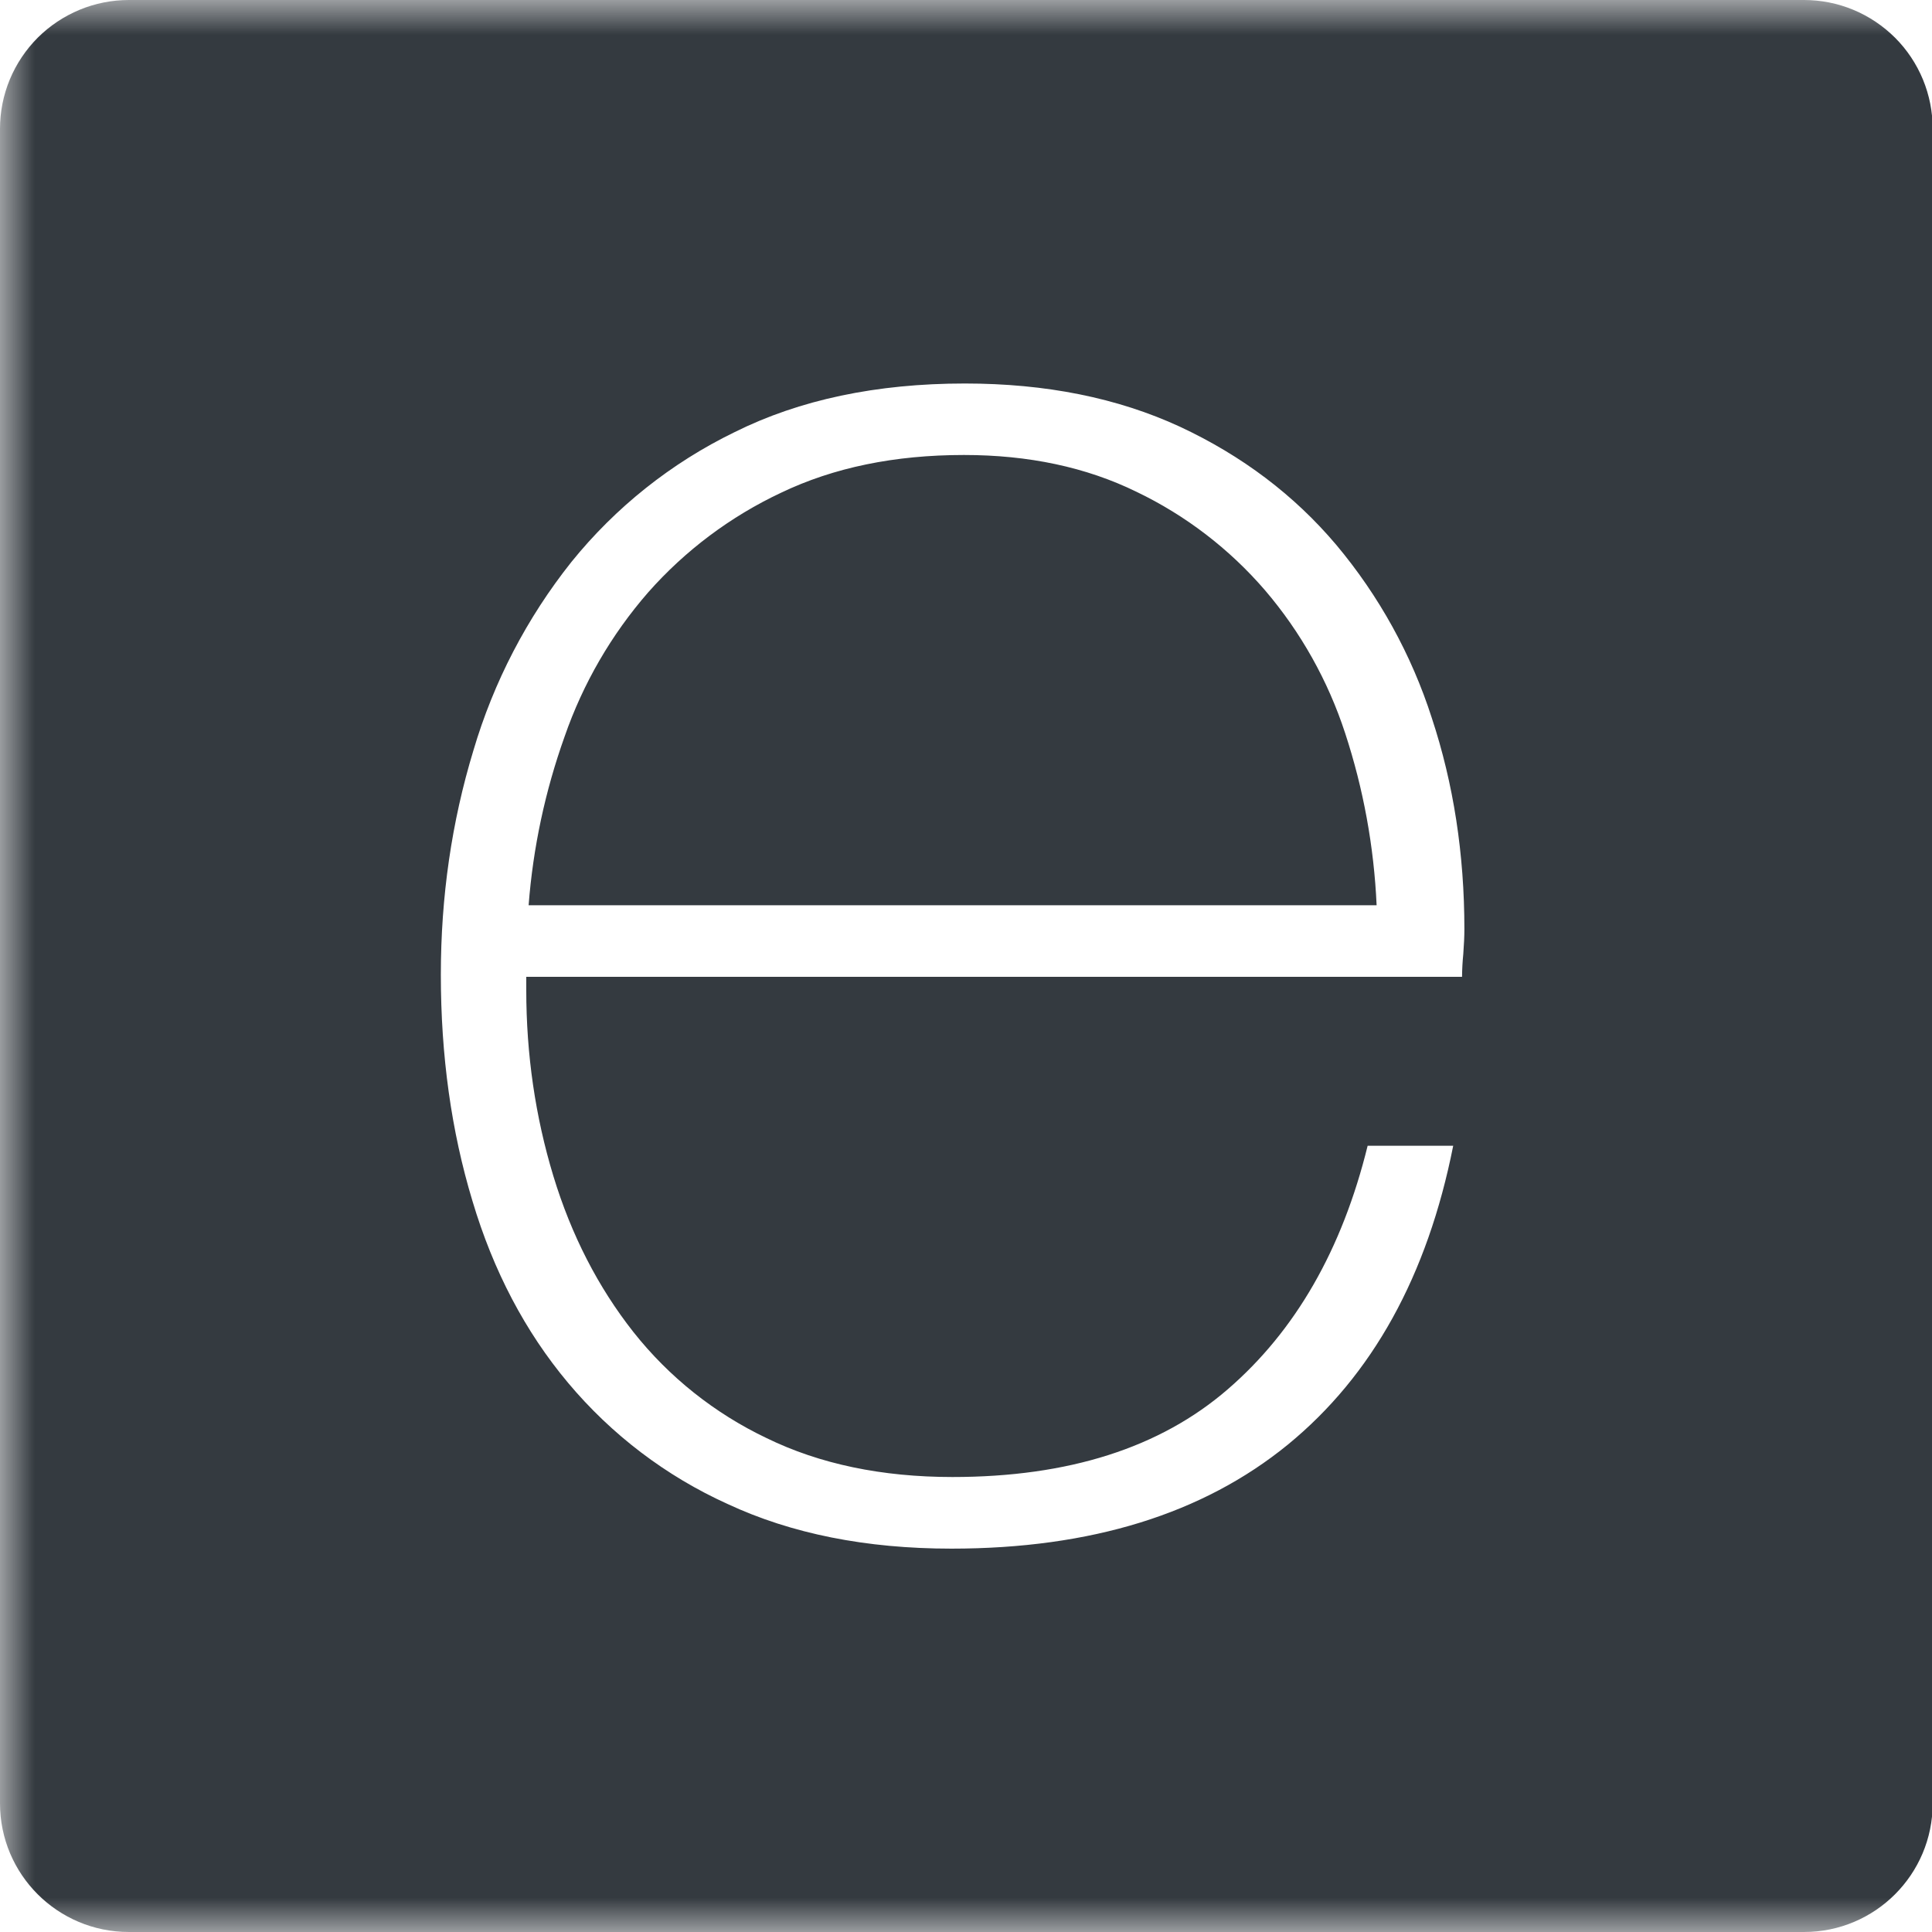<?xml version="1.0" encoding="utf-8"?>
<svg xmlns="http://www.w3.org/2000/svg" width="28" height="28" viewBox="0 0 28 28" fill="none">
<g clip-path="url(#clip0)">
<mask id="mask0" mask-type="alpha" maskUnits="userSpaceOnUse" x="0" y="0" width="139" height="28">
<path d="M0 0H139V28H0V0Z" fill="#343A40"/>
</mask>
<g mask="url(#mask0)">
<path d="M7.661 13.12H19.951C19.913 12.272 19.76 11.433 19.495 10.626C19.247 9.866 18.853 9.162 18.333 8.554C17.817 7.955 17.183 7.469 16.47 7.127C15.74 6.77 14.906 6.594 13.97 6.594C12.968 6.594 12.084 6.775 11.32 7.141C10.586 7.486 9.93 7.978 9.393 8.586C8.86 9.198 8.449 9.907 8.183 10.674C7.901 11.463 7.725 12.286 7.661 13.121V13.12ZM21.223 13.465C21.223 13.572 21.217 13.691 21.207 13.827C21.196 13.937 21.19 14.047 21.189 14.157H7.627V14.345C7.627 15.285 7.759 16.185 8.02 17.045C8.281 17.902 8.668 18.655 9.18 19.305C9.697 19.958 10.358 20.484 11.11 20.842C11.88 21.218 12.781 21.406 13.804 21.406C15.485 21.406 16.812 20.983 17.793 20.135C18.774 19.288 19.451 18.111 19.821 16.605H21.061C20.688 18.487 19.891 19.932 18.664 20.937C17.436 21.939 15.811 22.444 13.789 22.444C12.551 22.444 11.469 22.228 10.545 21.797C9.652 21.393 8.862 20.792 8.233 20.041C7.611 19.299 7.149 18.418 6.847 17.405C6.54 16.391 6.389 15.299 6.389 14.125C6.389 12.995 6.546 11.911 6.861 10.876C7.154 9.883 7.636 8.956 8.28 8.146C8.92 7.353 9.727 6.71 10.644 6.264C11.589 5.793 12.704 5.558 13.984 5.558C15.159 5.558 16.197 5.767 17.1 6.184C18 6.604 18.755 7.174 19.364 7.894C19.985 8.634 20.456 9.487 20.751 10.406C21.066 11.359 21.223 12.379 21.223 13.466V13.465ZM28.01 26.135V1.867C28.01 1.622 27.962 1.379 27.869 1.153C27.775 0.926 27.638 0.72 27.465 0.547C27.291 0.374 27.086 0.236 26.859 0.142C26.633 0.048 26.39 1.26909e-07 26.145 2.67834e-07H1.868C1.623 -0 1.38 0.048 1.153 0.142C0.927 0.236 0.721 0.373 0.547 0.546C0.374 0.72 0.236 0.926 0.142 1.152C0.048 1.379 -3.51813e-08 1.622 0 1.867L0 26.135C0 27.166 0.836 28 1.868 28H26.145C27.175 28 28.01 27.166 28.01 26.135V26.135ZM130.32 19.741H130.871C131.091 19.741 131.267 19.771 131.405 19.831C131.545 19.886 131.653 19.968 131.735 20.067C131.815 20.174 131.869 20.299 131.894 20.43C131.923 20.568 131.937 20.72 131.937 20.88C131.937 21.037 131.923 21.189 131.894 21.328C131.869 21.459 131.814 21.582 131.734 21.688C131.646 21.794 131.533 21.877 131.405 21.928C131.234 21.992 131.053 22.022 130.871 22.016H130.319V19.74L130.32 19.741ZM129.76 22.469H131.085C131.331 22.469 131.541 22.428 131.723 22.344C131.9 22.261 132.048 22.15 132.158 22.003C132.275 21.859 132.356 21.693 132.415 21.498C132.468 21.305 132.495 21.098 132.495 20.88C132.495 20.66 132.468 20.452 132.415 20.259C132.363 20.075 132.276 19.904 132.158 19.754C132.043 19.606 131.893 19.488 131.723 19.41C131.521 19.324 131.304 19.283 131.085 19.288H129.76V22.468V22.469ZM124.388 22.469H126.722V21.986H124.952V21.058H126.562V20.602H124.952V19.768H126.692V19.288H124.388V22.468V22.469ZM118.895 19.769H119.907V22.469H120.469V19.769H121.485V19.288H118.895V19.768V19.769ZM115.425 22.469H115.985V19.288H115.425V22.468V22.469ZM108.887 22.469H109.419V20.014H109.427L110.313 22.469H110.777L111.662 20.014H111.672V22.469H112.204V19.288H111.428L110.566 21.778H110.558L109.676 19.288H108.886V22.468L108.887 22.469ZM105.106 22.469H105.667V19.288H105.106V22.468V22.469ZM100.01 22.469H102.193V21.986H100.568V19.288H100.01V22.468V22.469ZM137.171 27.933H35.566C34.118 27.933 33.737 26.741 33.737 26.113V1.818C33.737 0.38 34.933 2.67834e-07 35.566 2.67834e-07H137.17C138.62 2.67834e-07 139 1.19 139 1.82V26.112C139 27.554 137.802 27.933 137.171 27.933V27.933ZM35.566 0.544C35.434 0.546 34.284 0.59 34.284 1.819V26.112C34.285 26.242 34.329 27.389 35.566 27.389H137.17H137.168C137.302 27.387 138.45 27.343 138.45 26.112V1.82C138.45 1.691 138.405 0.545 137.17 0.545H35.566V0.544ZM125.41 12.52C125.422 13.028 125.516 13.476 125.7 13.864C125.875 14.24 126.131 14.573 126.45 14.838C126.769 15.106 127.14 15.302 127.569 15.433C127.996 15.565 128.459 15.631 128.958 15.631C129.346 15.631 129.742 15.591 130.146 15.516C130.548 15.444 130.916 15.314 131.245 15.129C131.575 14.941 131.848 14.694 132.065 14.389C132.28 14.083 132.39 13.692 132.39 13.216C132.39 12.764 132.31 12.389 132.148 12.096C131.994 11.805 131.769 11.557 131.493 11.376C131.189 11.176 130.855 11.027 130.503 10.933C130.101 10.82 129.694 10.726 129.283 10.652L128.233 10.413C127.91 10.342 127.595 10.237 127.295 10.099C127.032 9.982 126.801 9.805 126.621 9.581C126.451 9.367 126.365 9.084 126.365 8.731C126.365 8.427 126.443 8.166 126.595 7.95C126.749 7.737 126.944 7.56 127.185 7.425C127.421 7.289 127.692 7.193 127.995 7.135C128.295 7.079 128.595 7.052 128.89 7.052C129.253 7.052 129.596 7.093 129.914 7.178C130.234 7.263 130.508 7.394 130.744 7.571C130.975 7.744 131.157 7.974 131.288 8.256C131.418 8.538 131.481 8.878 131.481 9.276H132.132C132.132 8.776 132.049 8.354 131.884 8.002C131.729 7.663 131.495 7.366 131.202 7.136C130.897 6.9 130.545 6.733 130.17 6.646C129.752 6.54 129.322 6.488 128.89 6.49C128.517 6.49 128.14 6.526 127.764 6.6C127.408 6.668 127.066 6.791 126.749 6.966C126.447 7.136 126.198 7.366 126.004 7.654C125.814 7.944 125.717 8.301 125.717 8.731C125.717 9.334 125.862 9.787 126.16 10.099C126.456 10.412 126.829 10.652 127.277 10.82C127.727 10.992 128.211 11.118 128.727 11.204C129.244 11.289 129.729 11.399 130.178 11.534C130.628 11.67 130.999 11.863 131.296 12.111C131.593 12.361 131.739 12.729 131.739 13.216C131.739 13.592 131.65 13.9 131.469 14.142C131.288 14.386 131.05 14.582 130.776 14.712C130.49 14.85 130.186 14.944 129.872 14.993C129.57 15.04 129.264 15.064 128.958 15.067C128.56 15.067 128.192 15.011 127.85 14.898C127.342 14.735 126.897 14.419 126.576 13.994C126.255 13.568 126.074 13.053 126.058 12.52H125.41ZM115.234 12.52C115.242 13.028 115.341 13.476 115.521 13.864C115.704 14.248 115.954 14.571 116.274 14.838C116.592 15.106 116.964 15.302 117.392 15.433C117.817 15.565 118.282 15.631 118.782 15.631C119.166 15.631 119.565 15.591 119.967 15.516C120.372 15.444 120.738 15.314 121.069 15.129C121.397 14.941 121.669 14.694 121.889 14.389C122.105 14.083 122.212 13.692 122.212 13.216C122.212 12.764 122.132 12.389 121.973 12.096C121.818 11.805 121.592 11.557 121.316 11.376C121.012 11.176 120.677 11.026 120.325 10.933C119.946 10.823 119.539 10.732 119.105 10.652L118.057 10.413C117.733 10.343 117.418 10.237 117.117 10.099C116.855 9.982 116.624 9.804 116.444 9.581C116.274 9.367 116.188 9.084 116.188 8.731C116.179 8.453 116.26 8.179 116.418 7.95C116.574 7.735 116.775 7.556 117.006 7.425C117.246 7.289 117.517 7.193 117.817 7.135C118.117 7.079 118.417 7.052 118.715 7.052C119.078 7.052 119.419 7.093 119.739 7.178C120.057 7.263 120.331 7.394 120.565 7.571C120.795 7.744 120.98 7.974 121.112 8.256C121.242 8.538 121.308 8.878 121.308 9.276H121.955C121.955 8.776 121.871 8.354 121.707 8.002C121.552 7.663 121.318 7.367 121.026 7.136C120.72 6.901 120.368 6.734 119.993 6.646C119.575 6.54 119.146 6.488 118.715 6.49C118.338 6.49 117.963 6.526 117.588 6.6C117.232 6.667 116.89 6.79 116.573 6.966C116.271 7.136 116.024 7.366 115.829 7.654C115.636 7.944 115.54 8.301 115.54 8.731C115.54 9.334 115.688 9.787 115.983 10.099C116.279 10.412 116.652 10.652 117.102 10.82C117.549 10.992 118.033 11.118 118.551 11.204C119.068 11.289 119.554 11.399 120.001 11.534C120.449 11.67 120.824 11.863 121.12 12.111C121.415 12.361 121.564 12.729 121.564 13.216C121.564 13.592 121.472 13.9 121.292 14.142C121.111 14.386 120.873 14.582 120.599 14.712C120.318 14.848 120.019 14.941 119.695 14.993C119.393 15.04 119.088 15.064 118.783 15.067C118.383 15.067 118.013 15.011 117.674 14.898C117.347 14.793 117.044 14.624 116.782 14.401C116.521 14.178 116.307 13.905 116.152 13.598C115.987 13.262 115.895 12.894 115.882 12.52H115.234V12.52ZM104.93 9.556C105.08 9.073 105.296 8.648 105.58 8.274C105.863 7.902 106.224 7.596 106.638 7.38C107.058 7.161 107.54 7.051 108.088 7.051C108.635 7.051 109.118 7.161 109.539 7.38C109.959 7.602 110.31 7.9 110.597 8.274C110.881 8.648 111.095 9.074 111.245 9.556C111.392 10.036 111.465 10.538 111.465 11.058C111.465 11.581 111.392 12.079 111.245 12.562C111.106 13.024 110.887 13.457 110.597 13.843C110.315 14.215 109.953 14.52 109.539 14.736C109.117 14.956 108.635 15.066 108.089 15.066C107.539 15.066 107.058 14.956 106.638 14.736C106.223 14.521 105.862 14.216 105.58 13.843C105.296 13.469 105.08 13.043 104.93 12.562C104.782 12.075 104.708 11.568 104.71 11.058C104.71 10.538 104.783 10.036 104.93 9.556ZM104.323 12.825C104.502 13.381 104.76 13.866 105.101 14.278C105.441 14.69 105.863 15.02 106.365 15.262C106.865 15.505 107.441 15.63 108.088 15.63C108.736 15.63 109.31 15.505 109.812 15.262C110.299 15.029 110.729 14.693 111.074 14.278C111.425 13.848 111.689 13.355 111.852 12.825C112.031 12.253 112.119 11.657 112.115 11.058C112.115 10.435 112.029 9.851 111.852 9.301C111.685 8.773 111.421 8.28 111.074 7.848C110.731 7.428 110.301 7.089 109.812 6.855C109.31 6.612 108.736 6.489 108.088 6.489C107.441 6.489 106.865 6.612 106.365 6.855C105.875 7.088 105.444 7.427 105.101 7.848C104.76 8.268 104.501 8.753 104.323 9.301C104.145 9.87 104.057 10.462 104.061 11.058C104.061 11.682 104.148 12.269 104.323 12.825ZM88.885 15.424H89.533V10.26C89.533 9.706 89.617 9.225 89.789 8.817C89.957 8.41 90.18 8.077 90.453 7.813C90.954 7.332 91.62 7.059 92.315 7.051C92.451 7.051 92.635 7.073 92.868 7.119C93.102 7.163 93.328 7.264 93.553 7.424C93.773 7.581 93.965 7.821 94.133 8.147C94.296 8.469 94.379 8.9 94.379 9.444V15.424H95.026V10.26C95.026 9.74 95.094 9.278 95.229 8.876C95.367 8.476 95.56 8.136 95.804 7.866C96.047 7.594 96.338 7.39 96.674 7.256C97.024 7.116 97.398 7.047 97.775 7.051C97.899 7.051 98.077 7.069 98.311 7.109C98.545 7.149 98.778 7.251 99.011 7.414C99.244 7.579 99.447 7.818 99.617 8.137C99.787 8.456 99.874 8.892 99.874 9.444V15.424H100.523V9.462C100.523 8.952 100.453 8.512 100.317 8.137C100.197 7.79 100.001 7.473 99.745 7.21C99.499 6.966 99.202 6.781 98.875 6.667C98.521 6.545 98.149 6.485 97.775 6.489C97.056 6.489 96.48 6.646 96.041 6.957C95.606 7.267 95.255 7.73 94.992 8.341H94.958C94.909 8.105 94.823 7.878 94.703 7.669C94.571 7.441 94.397 7.239 94.191 7.074C93.956 6.887 93.689 6.744 93.403 6.651C93.052 6.536 92.684 6.481 92.315 6.489C91.982 6.489 91.669 6.542 91.367 6.644C91.074 6.74 90.797 6.883 90.549 7.066C90.302 7.246 90.093 7.462 89.926 7.706C89.754 7.947 89.634 8.206 89.566 8.476H89.533V6.693H88.885V15.425V15.424ZM78.236 10.582C78.272 10.129 78.363 9.686 78.512 9.257C78.66 8.828 78.869 8.452 79.142 8.129C79.423 7.803 79.766 7.537 80.152 7.346C80.552 7.15 81.016 7.051 81.541 7.051C82.031 7.051 82.467 7.146 82.849 7.338C83.232 7.532 83.556 7.788 83.824 8.112C84.094 8.432 84.294 8.807 84.432 9.234C84.567 9.657 84.648 10.106 84.671 10.582H78.236V10.582ZM85.32 11.144C85.32 11.1 85.322 11.04 85.328 10.966C85.333 10.891 85.336 10.827 85.336 10.772C85.336 10.182 85.254 9.628 85.088 9.112C84.934 8.618 84.688 8.157 84.364 7.754C84.041 7.362 83.636 7.046 83.178 6.828C82.706 6.602 82.162 6.489 81.548 6.489C80.877 6.489 80.293 6.617 79.799 6.87C79.317 7.116 78.894 7.464 78.561 7.89C78.222 8.332 77.971 8.834 77.819 9.37C77.652 9.94 77.569 10.531 77.573 11.125C77.573 11.761 77.651 12.352 77.811 12.903C77.972 13.453 78.212 13.926 78.533 14.327C78.86 14.729 79.265 15.047 79.746 15.28C80.231 15.51 80.797 15.63 81.446 15.63C82.505 15.63 83.355 15.357 83.998 14.812C84.64 14.27 85.058 13.488 85.252 12.47H84.602C84.408 13.286 84.054 13.92 83.542 14.38C83.029 14.837 82.332 15.066 81.455 15.066C80.919 15.066 80.448 14.964 80.043 14.76C79.647 14.565 79.302 14.281 79.033 13.931C78.758 13.563 78.552 13.149 78.426 12.707C78.288 12.233 78.219 11.741 78.222 11.247V11.144H85.32V11.144ZM73.266 15.424H73.912V3.297H73.266V15.424V15.424ZM66.784 7.357C67.182 7.56 67.516 7.834 67.784 8.181C68.05 8.524 68.25 8.925 68.379 9.376C68.511 9.829 68.576 10.299 68.576 10.785C68.576 11.285 68.511 11.759 68.379 12.204C68.249 12.651 68.05 13.052 67.784 13.402C67.516 13.753 67.182 14.032 66.784 14.235C66.387 14.44 65.921 14.541 65.385 14.541C64.875 14.541 64.421 14.443 64.029 14.244C63.644 14.05 63.306 13.774 63.039 13.436C62.764 13.079 62.561 12.672 62.442 12.238C62.309 11.765 62.243 11.276 62.245 10.785C62.245 10.324 62.312 9.866 62.442 9.418C62.573 8.97 62.766 8.572 63.022 8.222C63.279 7.872 63.602 7.588 63.995 7.372C64.387 7.158 64.85 7.052 65.385 7.052C65.921 7.052 66.387 7.152 66.785 7.357H66.784ZM68.594 6.692V8.512H68.561C68.326 7.885 67.882 7.357 67.305 7.017C66.726 6.666 66.062 6.484 65.385 6.489C64.772 6.489 64.228 6.607 63.756 6.837C63.297 7.058 62.892 7.377 62.57 7.772C62.243 8.177 61.996 8.641 61.844 9.139C61.678 9.672 61.595 10.227 61.598 10.785C61.598 11.398 61.674 11.963 61.826 12.485C61.981 13.008 62.213 13.461 62.524 13.851C62.837 14.244 63.229 14.549 63.701 14.77C64.171 14.992 64.731 15.102 65.377 15.102C66.127 15.102 66.765 14.93 67.292 14.59C67.822 14.252 68.237 13.76 68.543 13.116H68.593V15.12C68.593 15.492 68.545 15.862 68.448 16.233C68.356 16.594 68.184 16.929 67.945 17.215C67.706 17.505 67.385 17.74 66.981 17.92C66.576 18.101 66.073 18.193 65.471 18.193C65.106 18.193 64.765 18.153 64.447 18.075C64.139 18 63.848 17.87 63.586 17.692C63.331 17.518 63.117 17.288 62.962 17.021C62.794 16.718 62.695 16.381 62.672 16.035H62.024C62.047 16.545 62.153 16.973 62.339 17.318C62.526 17.665 62.773 17.941 63.079 18.152C63.386 18.361 63.743 18.512 64.152 18.609C64.559 18.706 64.997 18.755 65.463 18.755C66.213 18.755 66.831 18.649 67.318 18.438C67.805 18.228 68.19 17.951 68.468 17.599C68.746 17.246 68.941 16.842 69.055 16.385C69.168 15.924 69.225 15.451 69.225 14.965V6.691H68.594V6.692ZM57.36 12.096C57.36 12.206 57.33 12.428 57.266 12.748C57.205 13.072 57.059 13.405 56.831 13.75C56.603 14.098 56.275 14.402 55.841 14.667C55.408 14.933 54.822 15.066 54.084 15.066C53.367 15.066 52.804 14.914 52.394 14.6C51.984 14.29 51.78 13.81 51.78 13.165C51.78 12.756 51.86 12.428 52.018 12.171C52.174 11.922 52.388 11.716 52.641 11.568C52.898 11.421 53.185 11.316 53.505 11.252C53.823 11.192 54.141 11.144 54.459 11.11L55.551 11.009C55.951 10.974 56.312 10.922 56.635 10.855C56.96 10.785 57.201 10.657 57.36 10.465V12.095V12.096ZM57.36 14.15C57.36 14.33 57.373 14.497 57.403 14.652C57.432 14.802 57.485 14.937 57.565 15.051C57.654 15.172 57.776 15.265 57.915 15.321C58.068 15.389 58.275 15.424 58.539 15.424C58.719 15.424 58.896 15.401 59.066 15.357V14.812C58.863 14.847 58.703 14.863 58.589 14.863C58.468 14.87 58.348 14.838 58.247 14.77C58.166 14.706 58.107 14.619 58.077 14.521C58.042 14.412 58.021 14.298 58.017 14.183C58.012 14.059 58.01 13.934 58.01 13.81V8.73C58.01 8.062 57.768 7.522 57.284 7.109C56.799 6.695 56.03 6.489 54.972 6.489C53.914 6.489 53.097 6.729 52.522 7.21C51.947 7.694 51.638 8.416 51.592 9.376H52.24C52.287 8.596 52.552 8.013 53.034 7.626C53.518 7.241 54.152 7.051 54.938 7.051C55.381 7.051 55.758 7.094 56.064 7.187C56.371 7.275 56.62 7.4 56.815 7.56C57.007 7.717 57.149 7.9 57.242 8.104C57.332 8.308 57.377 8.526 57.377 8.764C57.377 9.072 57.36 9.325 57.327 9.529C57.299 9.72 57.209 9.895 57.07 10.029C56.934 10.16 56.73 10.262 56.465 10.335C56.197 10.411 55.83 10.465 55.365 10.499L54.357 10.582C54.004 10.616 53.637 10.674 53.257 10.752C52.875 10.832 52.527 10.966 52.217 11.151C51.901 11.341 51.634 11.604 51.439 11.918C51.234 12.238 51.132 12.653 51.132 13.165C51.132 14.005 51.388 14.623 51.9 15.027C52.412 15.427 53.135 15.63 54.068 15.63C54.486 15.63 54.874 15.576 55.226 15.474C55.58 15.373 55.896 15.232 56.174 15.051C56.454 14.868 56.689 14.661 56.884 14.43C57.076 14.2 57.224 13.951 57.326 13.691H57.36V14.151V14.15ZM40.946 10.582C40.981 10.129 41.072 9.686 41.22 9.257C41.359 8.845 41.574 8.463 41.853 8.129C42.127 7.807 42.463 7.545 42.863 7.346C43.261 7.15 43.723 7.051 44.248 7.051C44.738 7.051 45.175 7.146 45.558 7.338C45.939 7.532 46.265 7.788 46.533 8.112C46.801 8.432 47.003 8.807 47.14 9.234C47.276 9.657 47.356 10.106 47.38 10.582H40.946V10.582ZM48.028 11.144C48.028 11.1 48.031 11.04 48.036 10.966C48.042 10.891 48.046 10.827 48.046 10.772C48.046 10.182 47.963 9.628 47.797 9.112C47.643 8.618 47.398 8.157 47.073 7.754C46.75 7.362 46.345 7.046 45.887 6.828C45.415 6.602 44.871 6.489 44.257 6.489C43.586 6.489 43.002 6.617 42.507 6.87C42.025 7.116 41.603 7.464 41.27 7.89C40.932 8.332 40.68 8.835 40.528 9.37C40.361 9.94 40.278 10.531 40.28 11.125C40.28 11.761 40.36 12.352 40.519 12.903C40.678 13.453 40.921 13.926 41.244 14.327C41.569 14.729 41.973 15.047 42.456 15.28C42.94 15.51 43.506 15.63 44.154 15.63C45.212 15.63 46.064 15.357 46.705 14.812C47.349 14.27 47.766 13.488 47.961 12.47H47.311C47.117 13.286 46.763 13.92 46.251 14.38C45.736 14.837 45.041 15.066 44.164 15.066C43.626 15.066 43.156 14.964 42.752 14.76C42.356 14.565 42.011 14.281 41.742 13.931C41.467 13.563 41.261 13.149 41.134 12.707C40.996 12.233 40.927 11.741 40.929 11.247V11.144H48.028V11.144Z" fill="#343A40"/>
</g>
</g>
<defs>
<clipPath id="clip0">
<rect width="28" height="28" fill="white"/>
</clipPath>
</defs>
</svg>